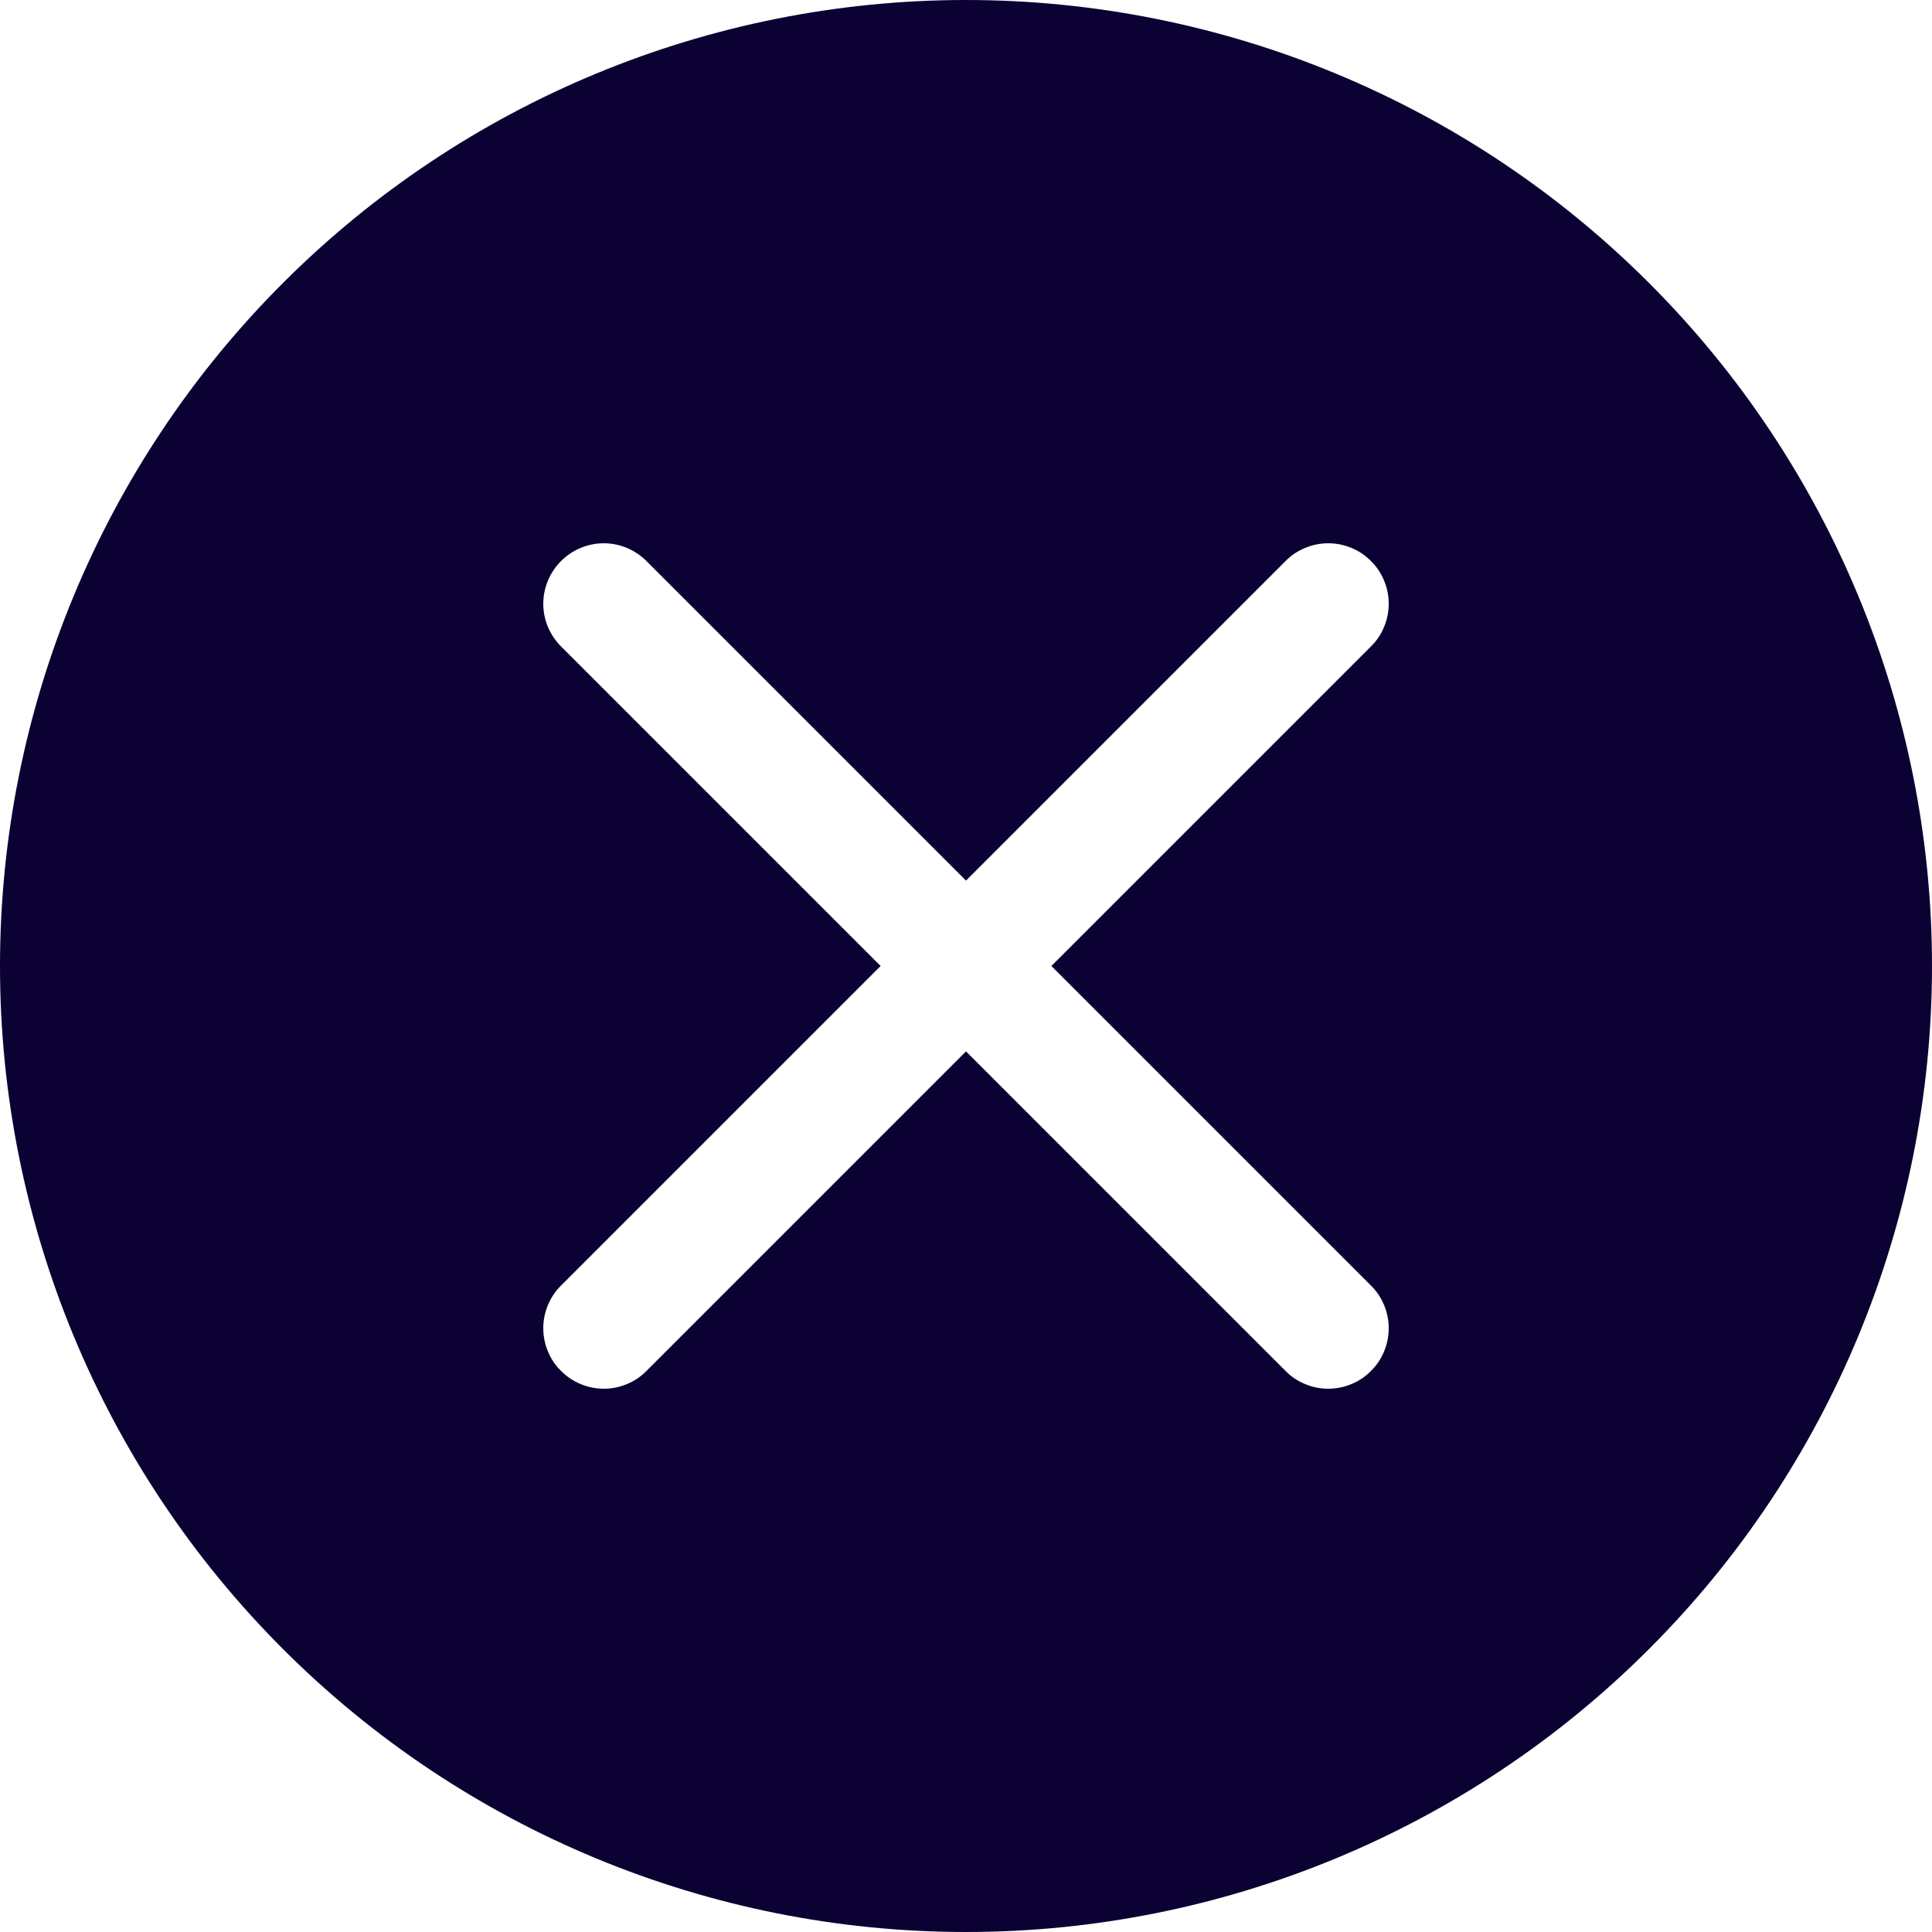 <svg width="15" height="15" viewBox="0 0 15 15" fill="none" xmlns="http://www.w3.org/2000/svg">
<path d="M15 7.5C15 9.489 14.21 11.397 12.803 12.803C11.397 14.21 9.489 15 7.5 15C5.511 15 3.603 14.21 2.197 12.803C0.79 11.397 0 9.489 0 7.5C0 5.511 0.79 3.603 2.197 2.197C3.603 0.79 5.511 0 7.5 0C9.489 0 11.397 0.79 12.803 2.197C14.21 3.603 15 5.511 15 7.5ZM5.019 4.356C4.931 4.268 4.812 4.218 4.688 4.218C4.563 4.218 4.444 4.268 4.356 4.356C4.268 4.444 4.218 4.563 4.218 4.688C4.218 4.812 4.268 4.931 4.356 5.019L6.837 7.5L4.356 9.981C4.312 10.024 4.277 10.076 4.254 10.133C4.23 10.19 4.218 10.251 4.218 10.312C4.218 10.374 4.23 10.435 4.254 10.492C4.277 10.549 4.312 10.601 4.356 10.644C4.444 10.732 4.563 10.782 4.688 10.782C4.749 10.782 4.81 10.77 4.867 10.746C4.924 10.723 4.976 10.688 5.019 10.644L7.5 8.163L9.981 10.644C10.024 10.688 10.076 10.723 10.133 10.746C10.19 10.77 10.251 10.782 10.312 10.782C10.374 10.782 10.435 10.77 10.492 10.746C10.549 10.723 10.601 10.688 10.644 10.644C10.688 10.601 10.723 10.549 10.746 10.492C10.77 10.435 10.782 10.374 10.782 10.312C10.782 10.251 10.77 10.19 10.746 10.133C10.723 10.076 10.688 10.024 10.644 9.981L8.163 7.5L10.644 5.019C10.688 4.976 10.723 4.924 10.746 4.867C10.77 4.81 10.782 4.749 10.782 4.688C10.782 4.626 10.77 4.565 10.746 4.508C10.723 4.451 10.688 4.399 10.644 4.356C10.601 4.312 10.549 4.277 10.492 4.254C10.435 4.23 10.374 4.218 10.312 4.218C10.251 4.218 10.19 4.23 10.133 4.254C10.076 4.277 10.024 4.312 9.981 4.356L7.5 6.837L5.019 4.356Z" fill="#0b0133"/>
</svg>
